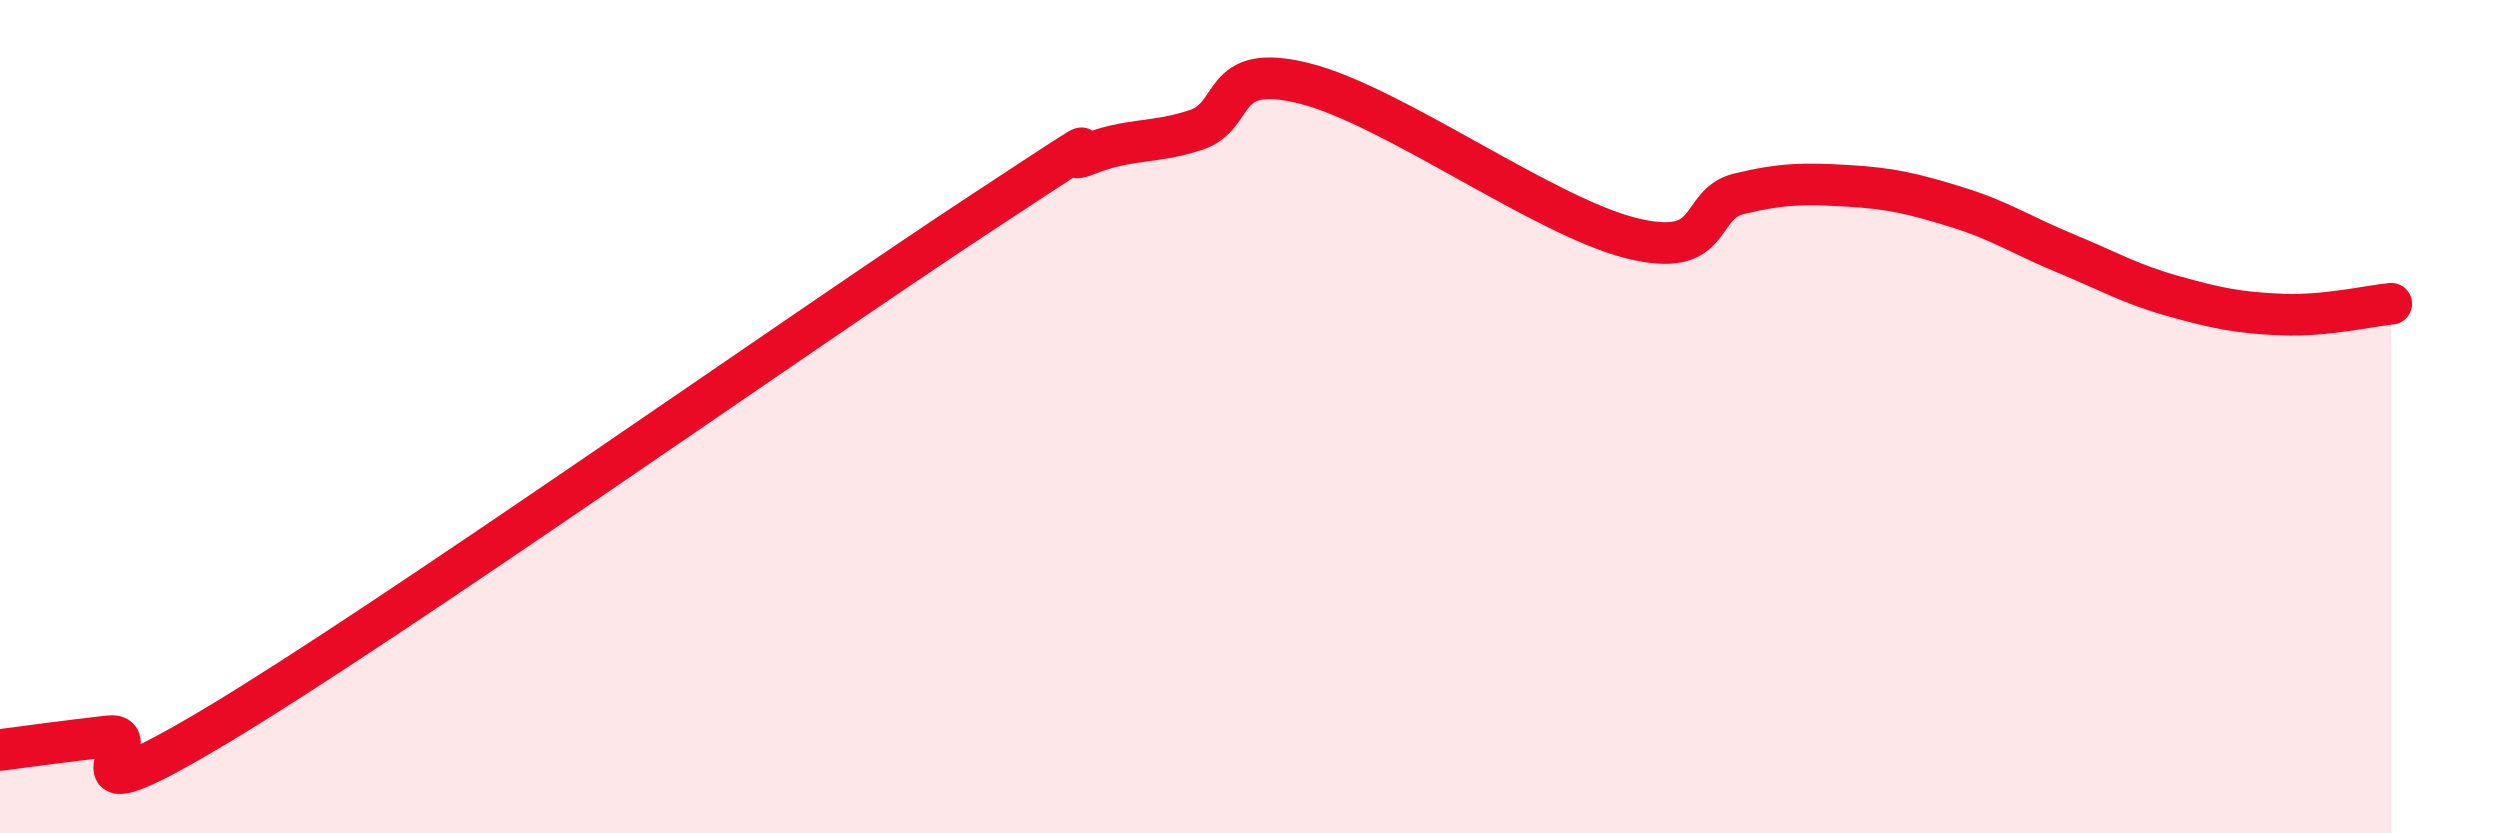 
    <svg width="60" height="20" viewBox="0 0 60 20" xmlns="http://www.w3.org/2000/svg">
      <path
        d="M 0,18 C 0.52,17.93 1.57,17.79 2.61,17.67 C 3.65,17.55 1.05,19.9 5.22,17.4 C 9.39,14.9 19.31,7.9 23.48,5.16 C 27.65,2.42 25.05,4.12 26.09,3.71 C 27.13,3.3 27.66,3.46 28.7,3.12 C 29.74,2.78 29.21,1.48 31.3,2 C 33.39,2.52 37.04,5.18 39.13,5.71 C 41.22,6.24 40.7,4.9 41.74,4.65 C 42.78,4.4 43.31,4.4 44.35,4.46 C 45.39,4.52 45.92,4.65 46.96,4.97 C 48,5.29 48.53,5.65 49.57,6.08 C 50.61,6.51 51.13,6.82 52.17,7.11 C 53.21,7.4 53.74,7.51 54.78,7.55 C 55.82,7.59 56.87,7.34 57.39,7.29L57.39 20L0 20Z"
        fill="#EB0A25"
        opacity="0.1"
        stroke-linecap="round"
        stroke-linejoin="round"
      />
      <path
        d="M 0,18 C 0.52,17.93 1.57,17.79 2.61,17.67 C 3.65,17.55 1.05,19.9 5.22,17.4 C 9.39,14.9 19.31,7.9 23.48,5.16 C 27.65,2.42 25.05,4.12 26.09,3.71 C 27.13,3.3 27.66,3.46 28.7,3.12 C 29.74,2.78 29.21,1.48 31.3,2 C 33.39,2.52 37.04,5.18 39.13,5.71 C 41.22,6.24 40.7,4.9 41.74,4.65 C 42.78,4.4 43.31,4.4 44.35,4.46 C 45.39,4.52 45.92,4.65 46.96,4.97 C 48,5.29 48.53,5.65 49.57,6.08 C 50.61,6.51 51.13,6.82 52.17,7.11 C 53.21,7.4 53.74,7.51 54.78,7.55 C 55.82,7.59 56.87,7.34 57.39,7.29"
        stroke="#EB0A25"
        stroke-width="1"
        fill="none"
        stroke-linecap="round"
        stroke-linejoin="round"
      />
    </svg>
  